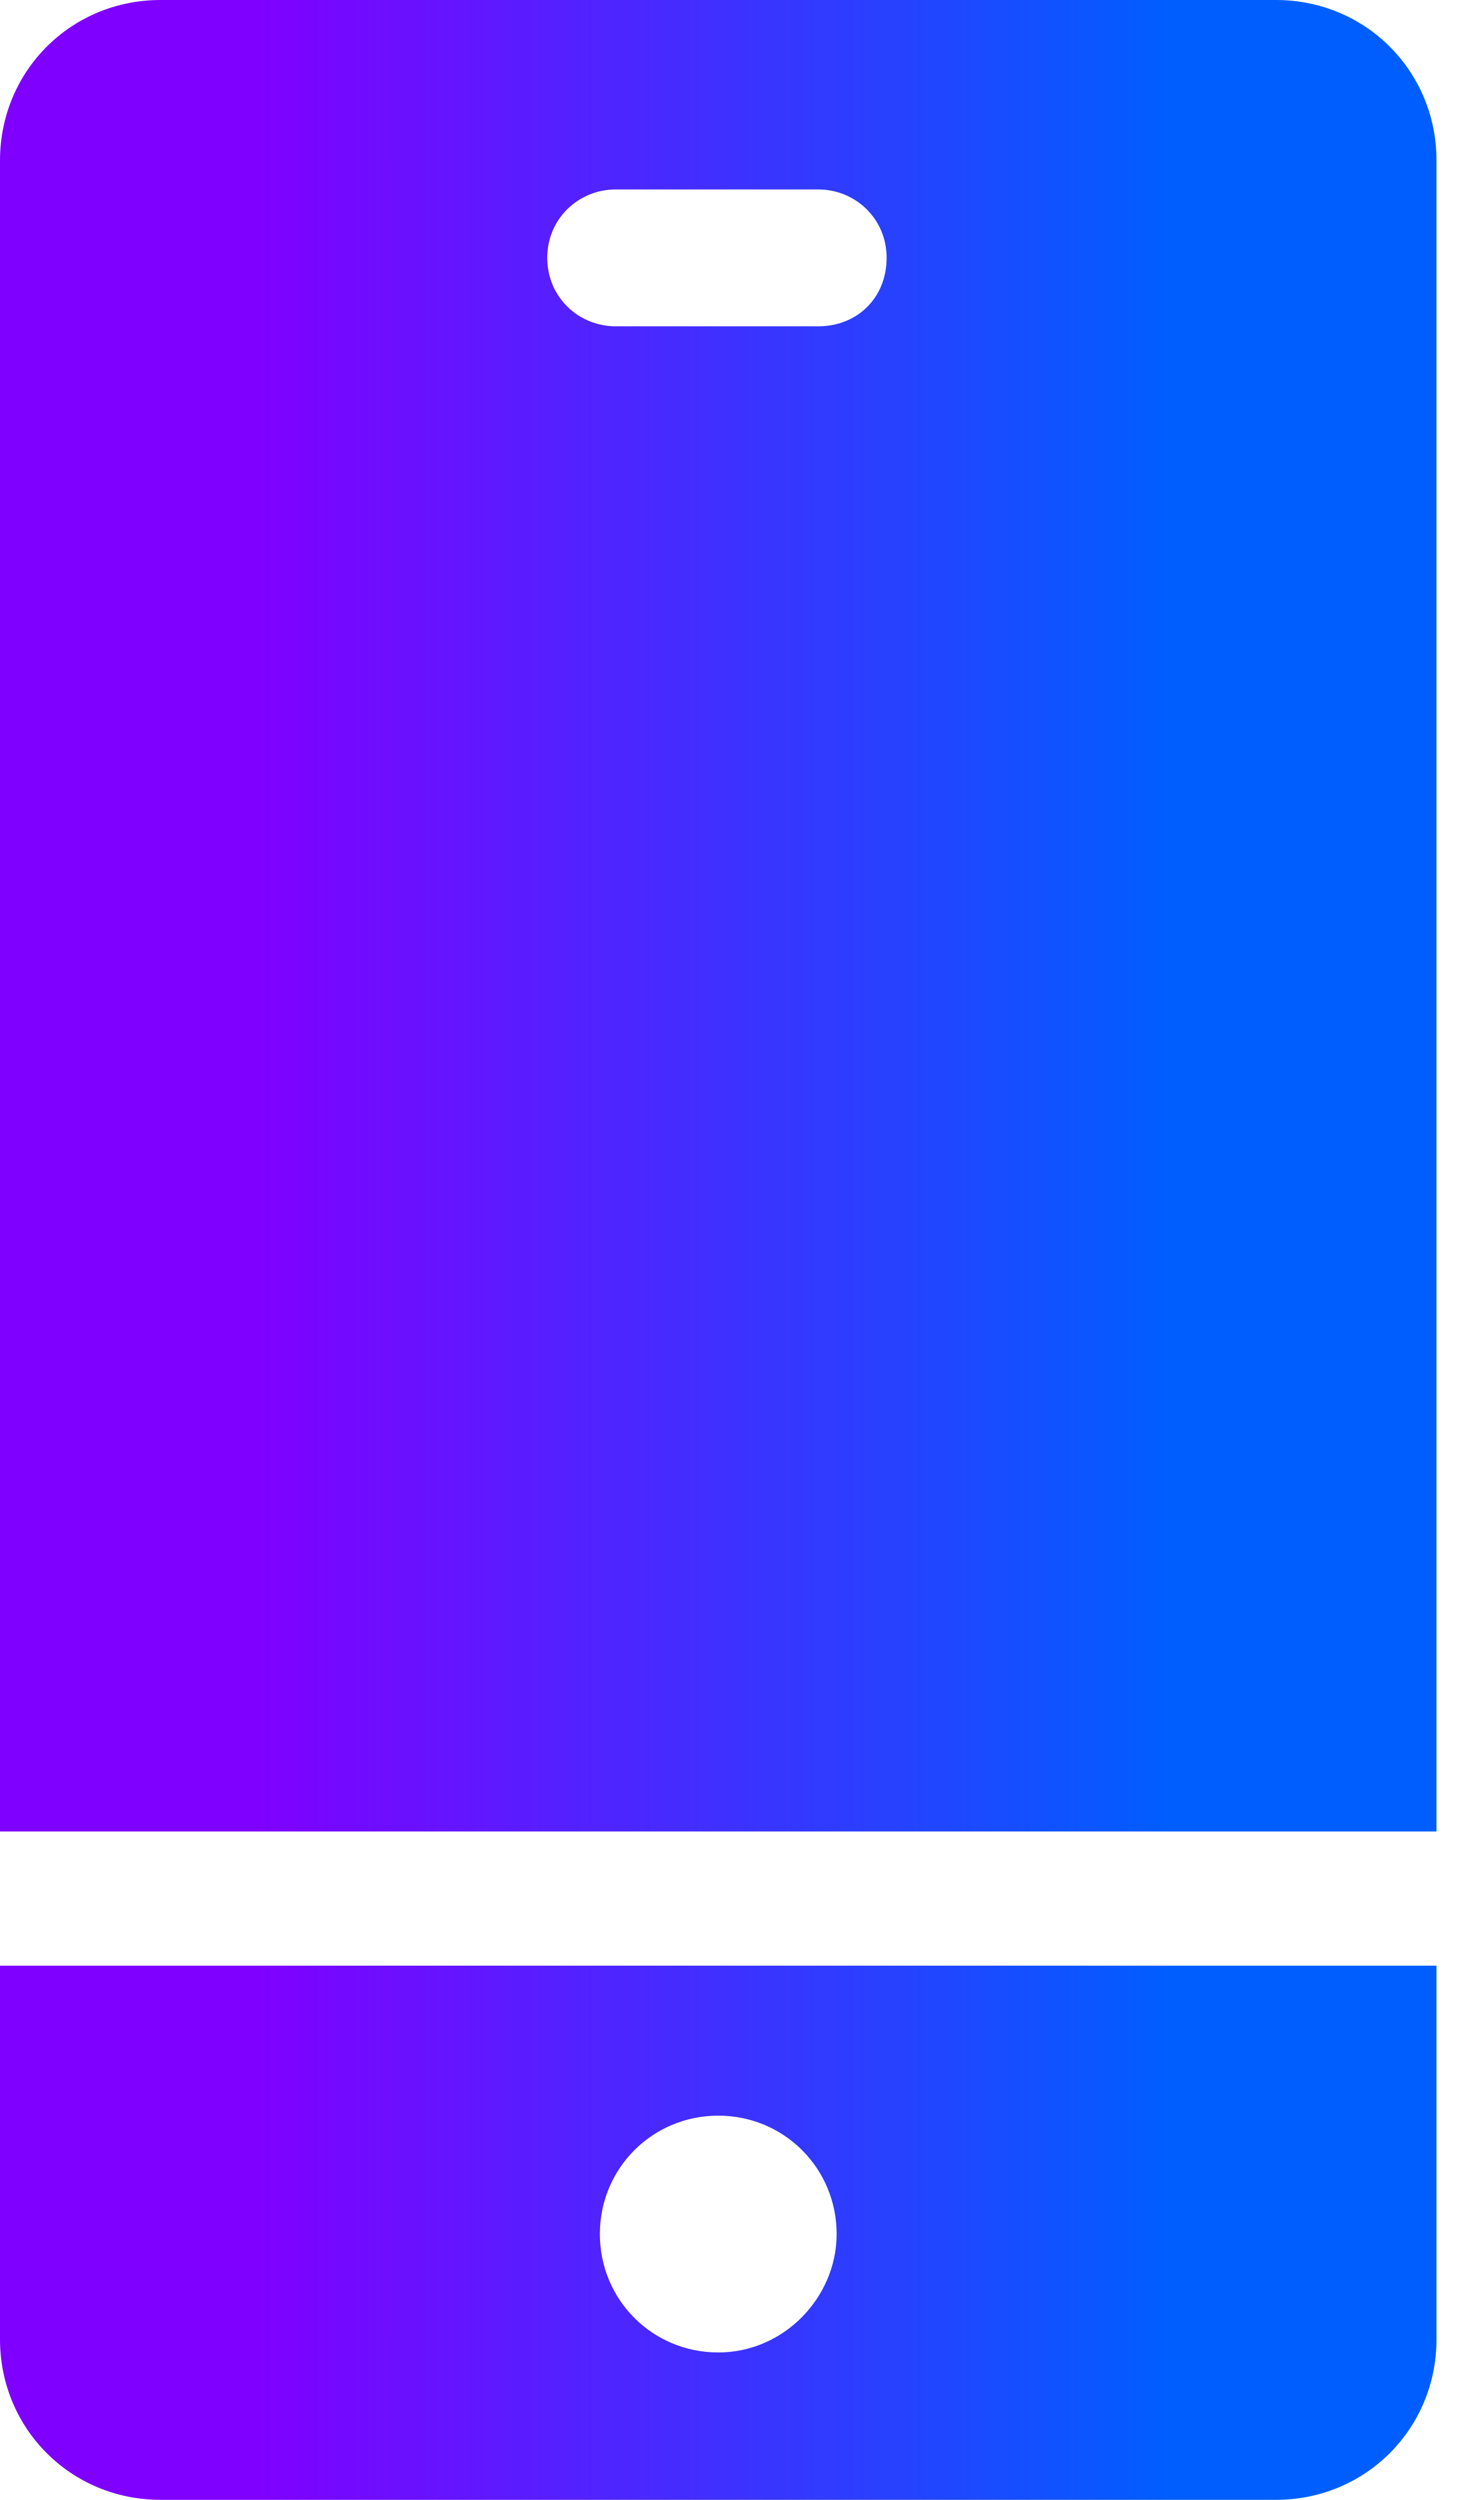 <svg width="35" height="60" viewBox="0 0 35 60" fill="none" xmlns="http://www.w3.org/2000/svg">
<path d="M34.484 43.958V3.853C34.484 1.705 32.779 0 30.632 0H3.853C1.705 0 0 1.705 0 3.853V43.958H34.484ZM14.779 4.547H19.642C20.526 4.547 21.284 5.242 21.284 6.189C21.284 7.137 20.59 7.832 19.642 7.832H14.779C13.895 7.832 13.137 7.137 13.137 6.189C13.137 5.242 13.895 4.547 14.779 4.547Z" fill="url(#paint0_linear)"/>
<path d="M0 47.179V56.147C0 58.294 1.705 60 3.853 60H30.632C32.779 60 34.484 58.294 34.484 56.147V47.179H0ZM17.242 56.463C15.663 56.463 14.4 55.2 14.4 53.621C14.4 52.042 15.663 50.779 17.242 50.779C18.821 50.779 20.084 52.042 20.084 53.621C20.084 55.137 18.821 56.463 17.242 56.463Z" fill="url(#paint1_linear)"/>
<defs>
<linearGradient id="paint0_linear" x1="6.11" y1="21.979" x2="28.116" y2="21.979" gradientUnits="userSpaceOnUse">
<stop stop-color="#8000FF"/>
<stop offset="1" stop-color="#005EFF"/>
</linearGradient>
<linearGradient id="paint1_linear" x1="6.11" y1="53.589" x2="28.116" y2="53.589" gradientUnits="userSpaceOnUse">
<stop stop-color="#8000FF"/>
<stop offset="1" stop-color="#005EFF"/>
</linearGradient>
</defs>
</svg>
